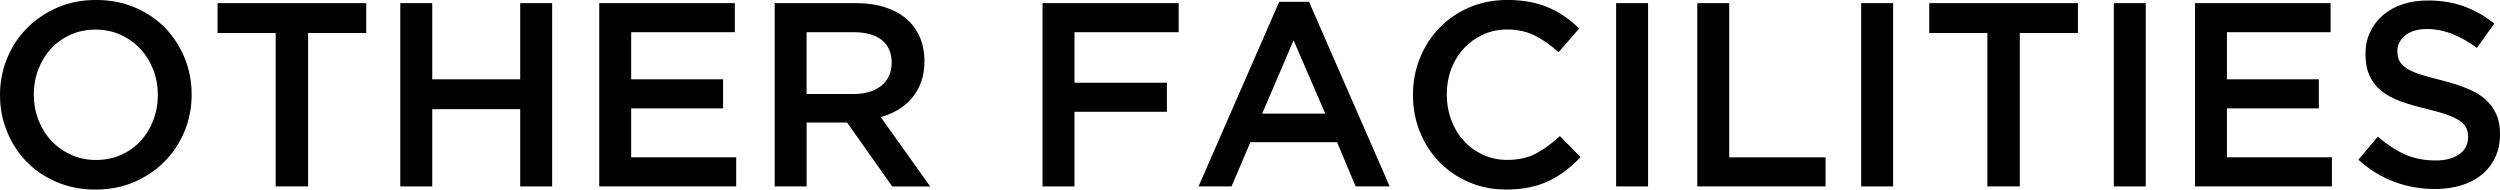 <?xml version="1.0" encoding="UTF-8"?><svg id="_レイヤー_2" xmlns="http://www.w3.org/2000/svg" viewBox="0 0 806.02 61.11"><g id="_レイヤー_1-2"><path d="m59.51,42.29c-1.52,3.71-3.66,6.96-6.42,9.75-2.76,2.79-6.02,4.99-9.79,6.63-3.77,1.63-7.93,2.45-12.49,2.45s-8.72-.8-12.49-2.41c-3.77-1.6-7.01-3.78-9.71-6.54-2.7-2.76-4.81-5.99-6.33-9.71-1.52-3.71-2.28-7.65-2.28-11.82s.76-8.1,2.28-11.82c1.52-3.71,3.66-6.96,6.42-9.75,2.76-2.79,6.02-4.99,9.79-6.63,3.77-1.63,7.93-2.45,12.49-2.45s8.72.8,12.49,2.41c3.77,1.6,7.01,3.79,9.71,6.54,2.7,2.76,4.81,5.99,6.33,9.71s2.28,7.65,2.28,11.82-.76,8.1-2.28,11.82Zm-10.09-19.79c-.99-2.56-2.36-4.8-4.14-6.71-1.77-1.91-3.9-3.43-6.37-4.56-2.48-1.12-5.18-1.69-8.1-1.69s-5.61.55-8.06,1.65c-2.45,1.1-4.54,2.59-6.29,4.47-1.74,1.89-3.11,4.11-4.09,6.67-.99,2.56-1.48,5.28-1.48,8.15s.49,5.58,1.48,8.14c.98,2.56,2.36,4.8,4.14,6.71,1.77,1.91,3.9,3.43,6.37,4.56,2.48,1.13,5.18,1.69,8.1,1.69s5.61-.55,8.06-1.65c2.45-1.1,4.54-2.59,6.29-4.47,1.74-1.88,3.11-4.11,4.09-6.67.98-2.56,1.48-5.28,1.48-8.15s-.49-5.58-1.48-8.15Z"/><path d="m99.35,60.1h-10.47V10.63h-18.74V1.01h47.94v9.62h-18.74v49.46Z"/><path d="m139.36,35.2v24.9h-10.3V1.01h10.3v24.56h28.36V1.01h10.3v59.09h-10.3v-24.9h-28.36Z"/><path d="m236.93,10.38h-33.43v15.19h29.63v9.37h-29.63v15.78h33.85v9.37h-44.15V1.01h43.72v9.37Z"/><path d="m287.66,60.1l-14.56-20.6h-13.04v20.6h-10.3V1.01h26.34c3.38,0,6.43.44,9.16,1.31,2.73.87,5.04,2.11,6.92,3.71,1.88,1.6,3.33,3.57,4.35,5.91,1.01,2.34,1.52,4.94,1.52,7.81,0,2.48-.35,4.68-1.06,6.63-.7,1.94-1.67,3.66-2.91,5.15-1.24,1.49-2.72,2.76-4.43,3.8-1.72,1.04-3.62,1.84-5.7,2.41l15.95,22.37h-12.24Zm-3.39-47.22c-2.14-1.67-5.17-2.5-9.06-2.5h-15.16v19.92h15.24c3.72,0,6.69-.9,8.89-2.71,2.2-1.81,3.3-4.24,3.3-7.29,0-3.28-1.07-5.75-3.22-7.42Z"/><path d="m380.01,10.38h-33.59v16.29h29.8v9.37h-29.8v24.06h-10.3V1.01h43.89v9.37Z"/><path d="m448.04,60.1h-10.97l-5.99-14.26h-27.94l-6.08,14.26h-10.64L412.42.59h9.62l26,59.51Zm-30.98-47.1l-10.13,23.63h20.34l-10.21-23.63Z"/><path d="m504.81,54.99c-1.66,1.27-3.45,2.36-5.36,3.29-1.91.93-4.01,1.63-6.29,2.11-2.28.48-4.8.72-7.55.72-4.33,0-8.33-.79-11.99-2.36-3.66-1.57-6.82-3.73-9.5-6.46-2.67-2.73-4.77-5.95-6.29-9.67-1.52-3.71-2.28-7.71-2.28-11.99s.75-8.19,2.24-11.9c1.49-3.71,3.59-6.96,6.29-9.75,2.7-2.79,5.91-4.98,9.62-6.58s7.82-2.41,12.32-2.41c2.7,0,5.16.23,7.39.67,2.22.45,4.26,1.08,6.12,1.9,1.86.82,3.57,1.79,5.15,2.91,1.58,1.13,3.07,2.36,4.47,3.71l-6.67,7.68c-2.36-2.2-4.87-3.97-7.51-5.32-2.65-1.35-5.66-2.03-9.03-2.03-2.81,0-5.42.55-7.81,1.65-2.39,1.1-4.46,2.59-6.2,4.47-1.75,1.89-3.1,4.09-4.05,6.63-.96,2.53-1.43,5.26-1.43,8.19s.48,5.67,1.43,8.23c.96,2.56,2.31,4.8,4.05,6.71,1.74,1.91,3.81,3.42,6.2,4.52,2.39,1.1,4.99,1.65,7.81,1.65,3.6,0,6.7-.69,9.29-2.07,2.59-1.38,5.15-3.25,7.68-5.61l6.67,6.75c-1.52,1.63-3.11,3.08-4.77,4.35Z"/><path d="m531.35,1.01v59.09h-10.3V1.01h10.3Z"/><path d="m547.22,1.01h10.3v49.72h31.06v9.37h-41.36V1.01Z"/><path d="m610.36,1.01v59.09h-10.3V1.01h10.3Z"/><path d="m651.21,60.1h-10.47V10.63h-18.74V1.01h47.94v9.62h-18.74v49.46Z"/><path d="m691.81,1.01v59.09h-10.3V1.01h10.3Z"/><path d="m751.41,10.38h-33.43v15.19h29.63v9.37h-29.63v15.78h33.85v9.37h-44.15V1.01h43.72v9.37Z"/><path d="m773.52,19.5c.39.84,1.11,1.63,2.16,2.36,1.04.73,2.48,1.41,4.32,2.03,1.83.62,4.16,1.27,6.98,1.94,3.1.79,5.85,1.66,8.25,2.62,2.4.96,4.39,2.12,5.97,3.5,1.58,1.38,2.78,2.98,3.6,4.81.82,1.83,1.23,3.98,1.23,6.46,0,2.81-.52,5.32-1.55,7.51-1.03,2.19-2.47,4.05-4.31,5.57-1.84,1.52-4.05,2.67-6.64,3.46-2.58.79-5.42,1.18-8.52,1.18-4.56,0-8.92-.77-13.08-2.32-4.17-1.55-8.02-3.92-11.56-7.13l6.25-7.43c2.87,2.48,5.77,4.38,8.69,5.7,2.93,1.32,6.25,1.98,9.96,1.98,3.21,0,5.75-.67,7.64-2.03,1.88-1.35,2.83-3.18,2.83-5.49,0-1.07-.18-2.03-.55-2.87-.37-.84-1.04-1.62-2.03-2.32-.99-.7-2.34-1.36-4.06-1.98-1.72-.62-3.96-1.27-6.73-1.94-3.16-.73-5.97-1.55-8.42-2.45-2.46-.9-4.51-2.03-6.18-3.38-1.67-1.35-2.93-2.98-3.81-4.9-.87-1.91-1.31-4.25-1.31-7.01,0-2.59.5-4.94,1.51-7.05s2.39-3.92,4.14-5.44c1.76-1.52,3.87-2.69,6.34-3.5,2.47-.82,5.17-1.22,8.09-1.22,4.33,0,8.23.63,11.69,1.9,3.46,1.27,6.71,3.11,9.75,5.53l-5.57,7.85c-2.7-1.97-5.38-3.47-8.02-4.52-2.65-1.04-5.32-1.56-8.02-1.56-3.04,0-5.4.69-7.09,2.07s-2.53,3.05-2.53,5.02c0,1.18.2,2.2.59,3.04Z"/></g></svg>